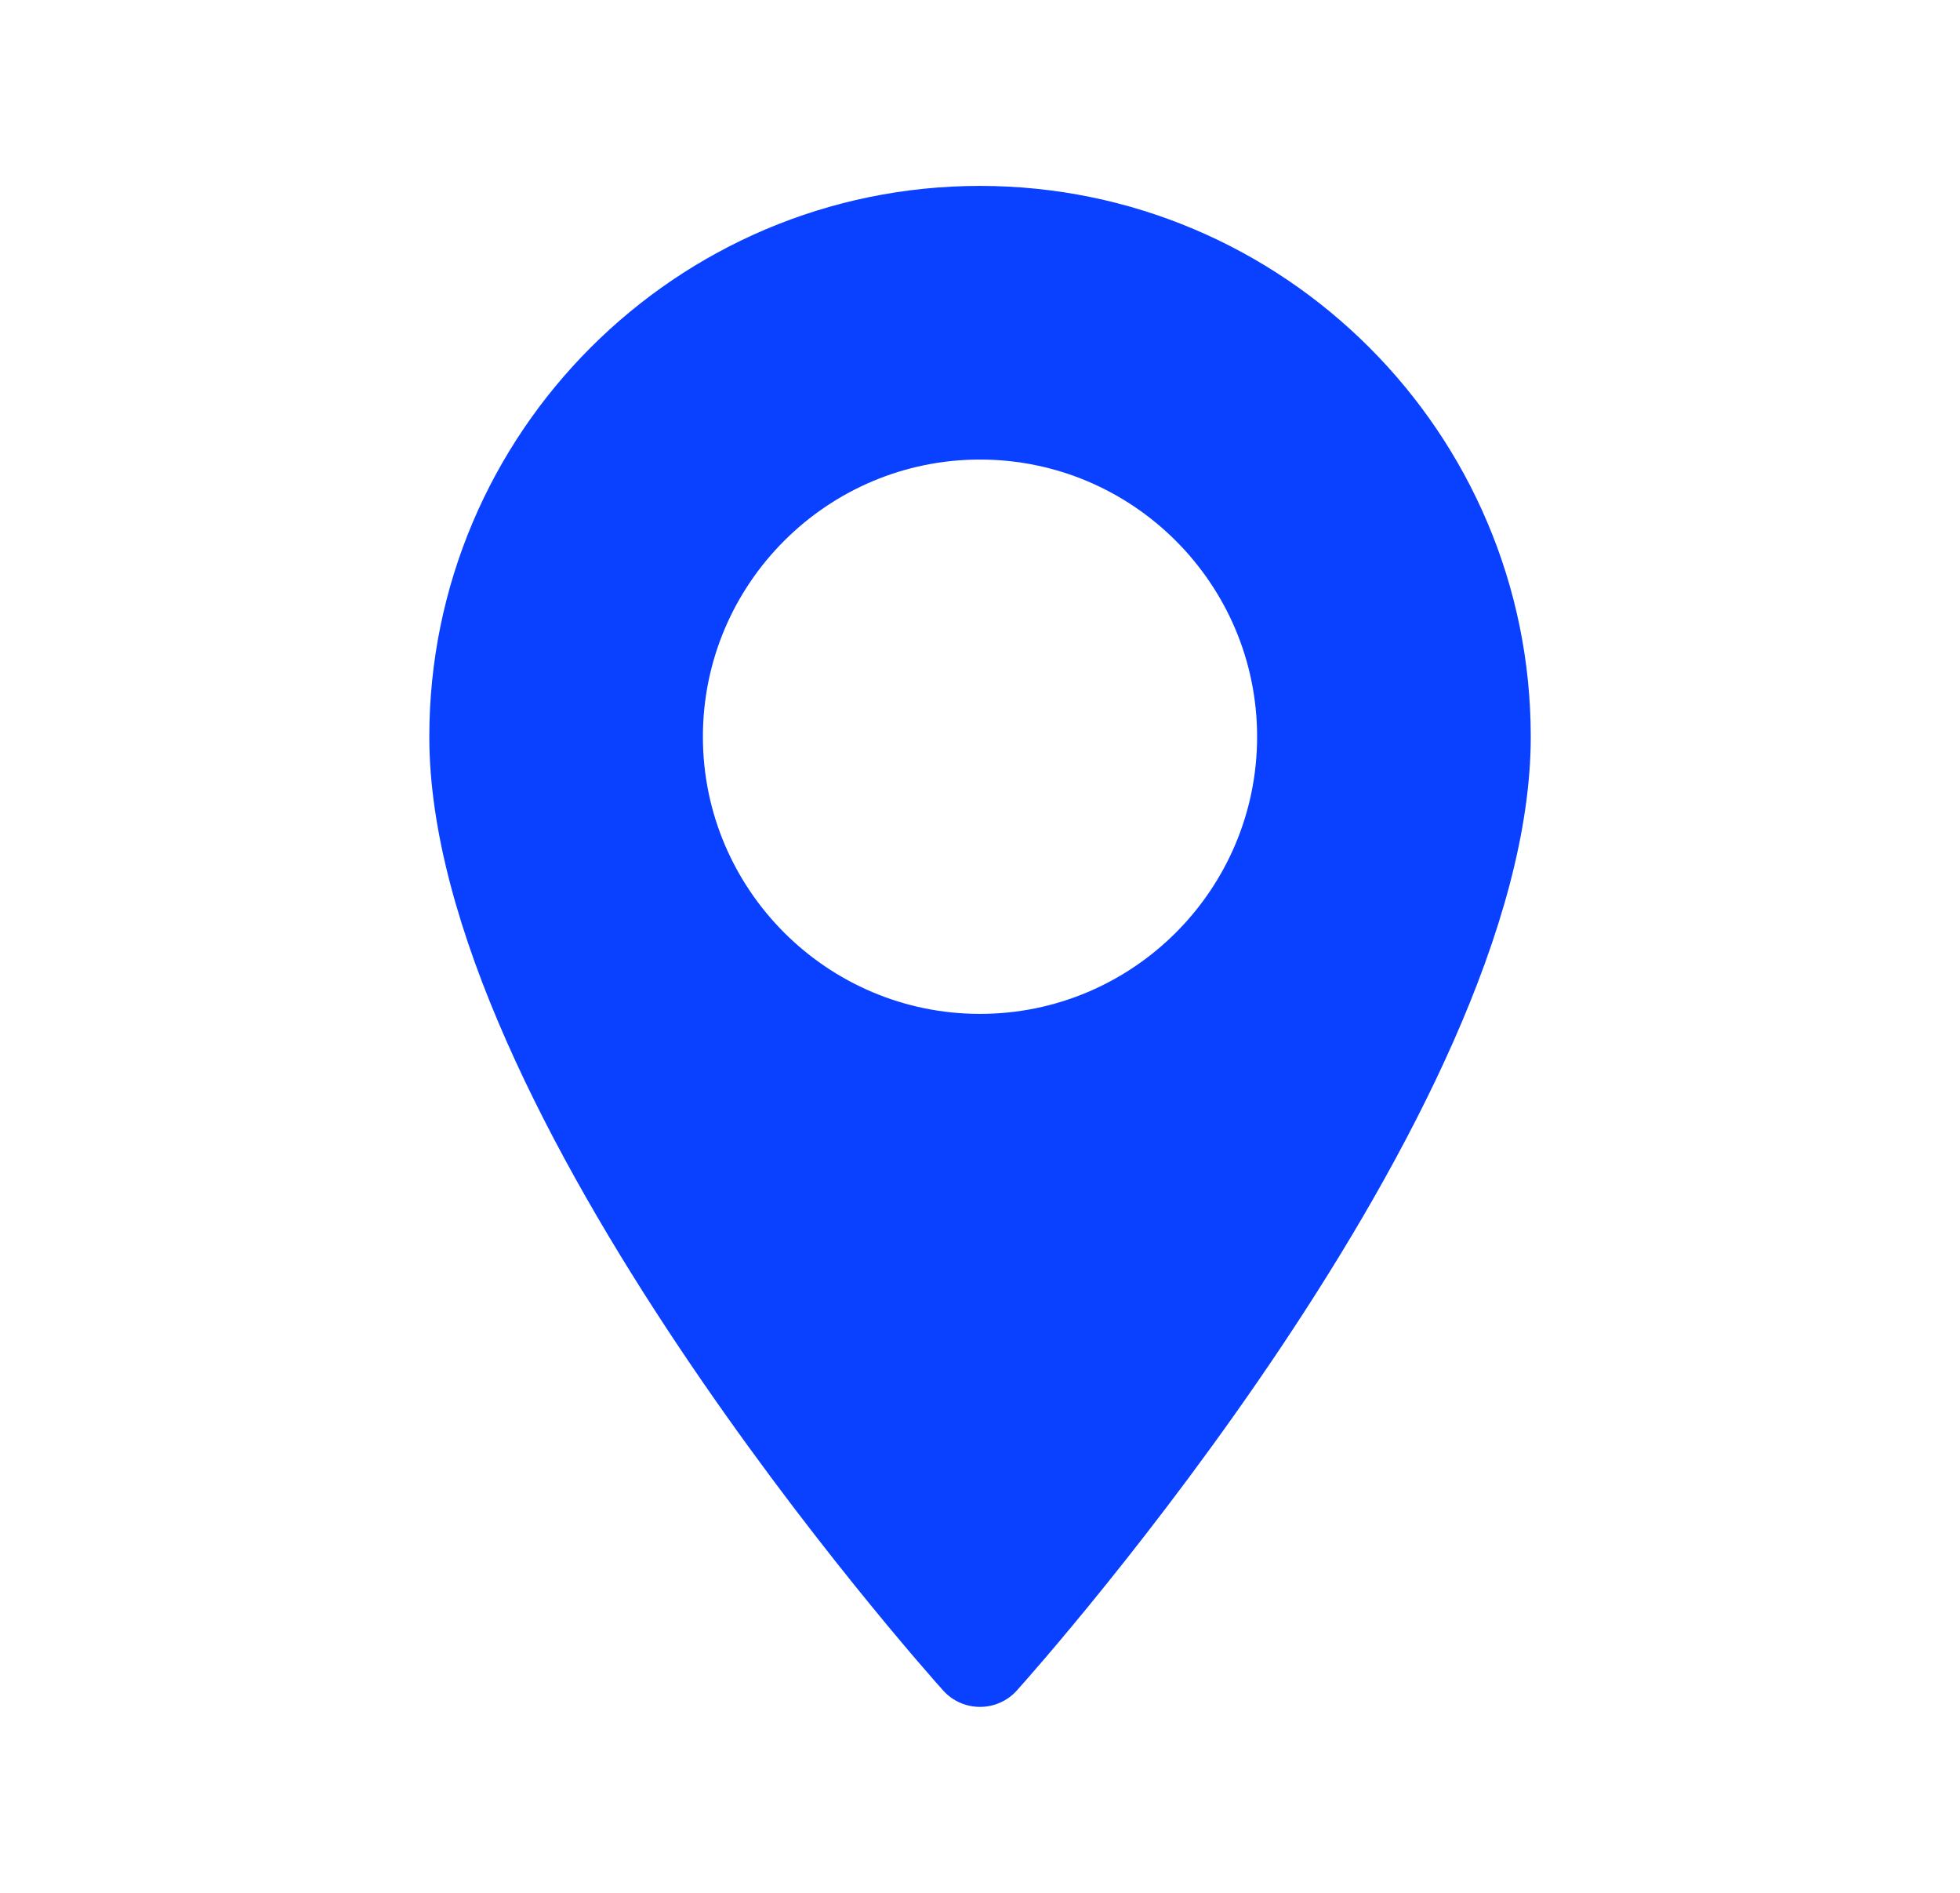 <svg width="29" height="28" viewBox="0 0 29 28" fill="none" xmlns="http://www.w3.org/2000/svg">
<path d="M14.5 2.75C10.007 2.75 6.352 6.405 6.352 10.898C6.352 16.474 13.644 24.66 13.954 25.006C14.246 25.331 14.755 25.33 15.046 25.006C15.357 24.66 22.649 16.474 22.649 10.898C22.649 6.405 18.993 2.75 14.5 2.75ZM14.5 14.998C12.24 14.998 10.4 13.159 10.4 10.898C10.4 8.637 12.24 6.798 14.5 6.798C16.761 6.798 18.6 8.638 18.6 10.898C18.6 13.159 16.761 14.998 14.5 14.998Z" fill="#0A40FF"/>
</svg>
